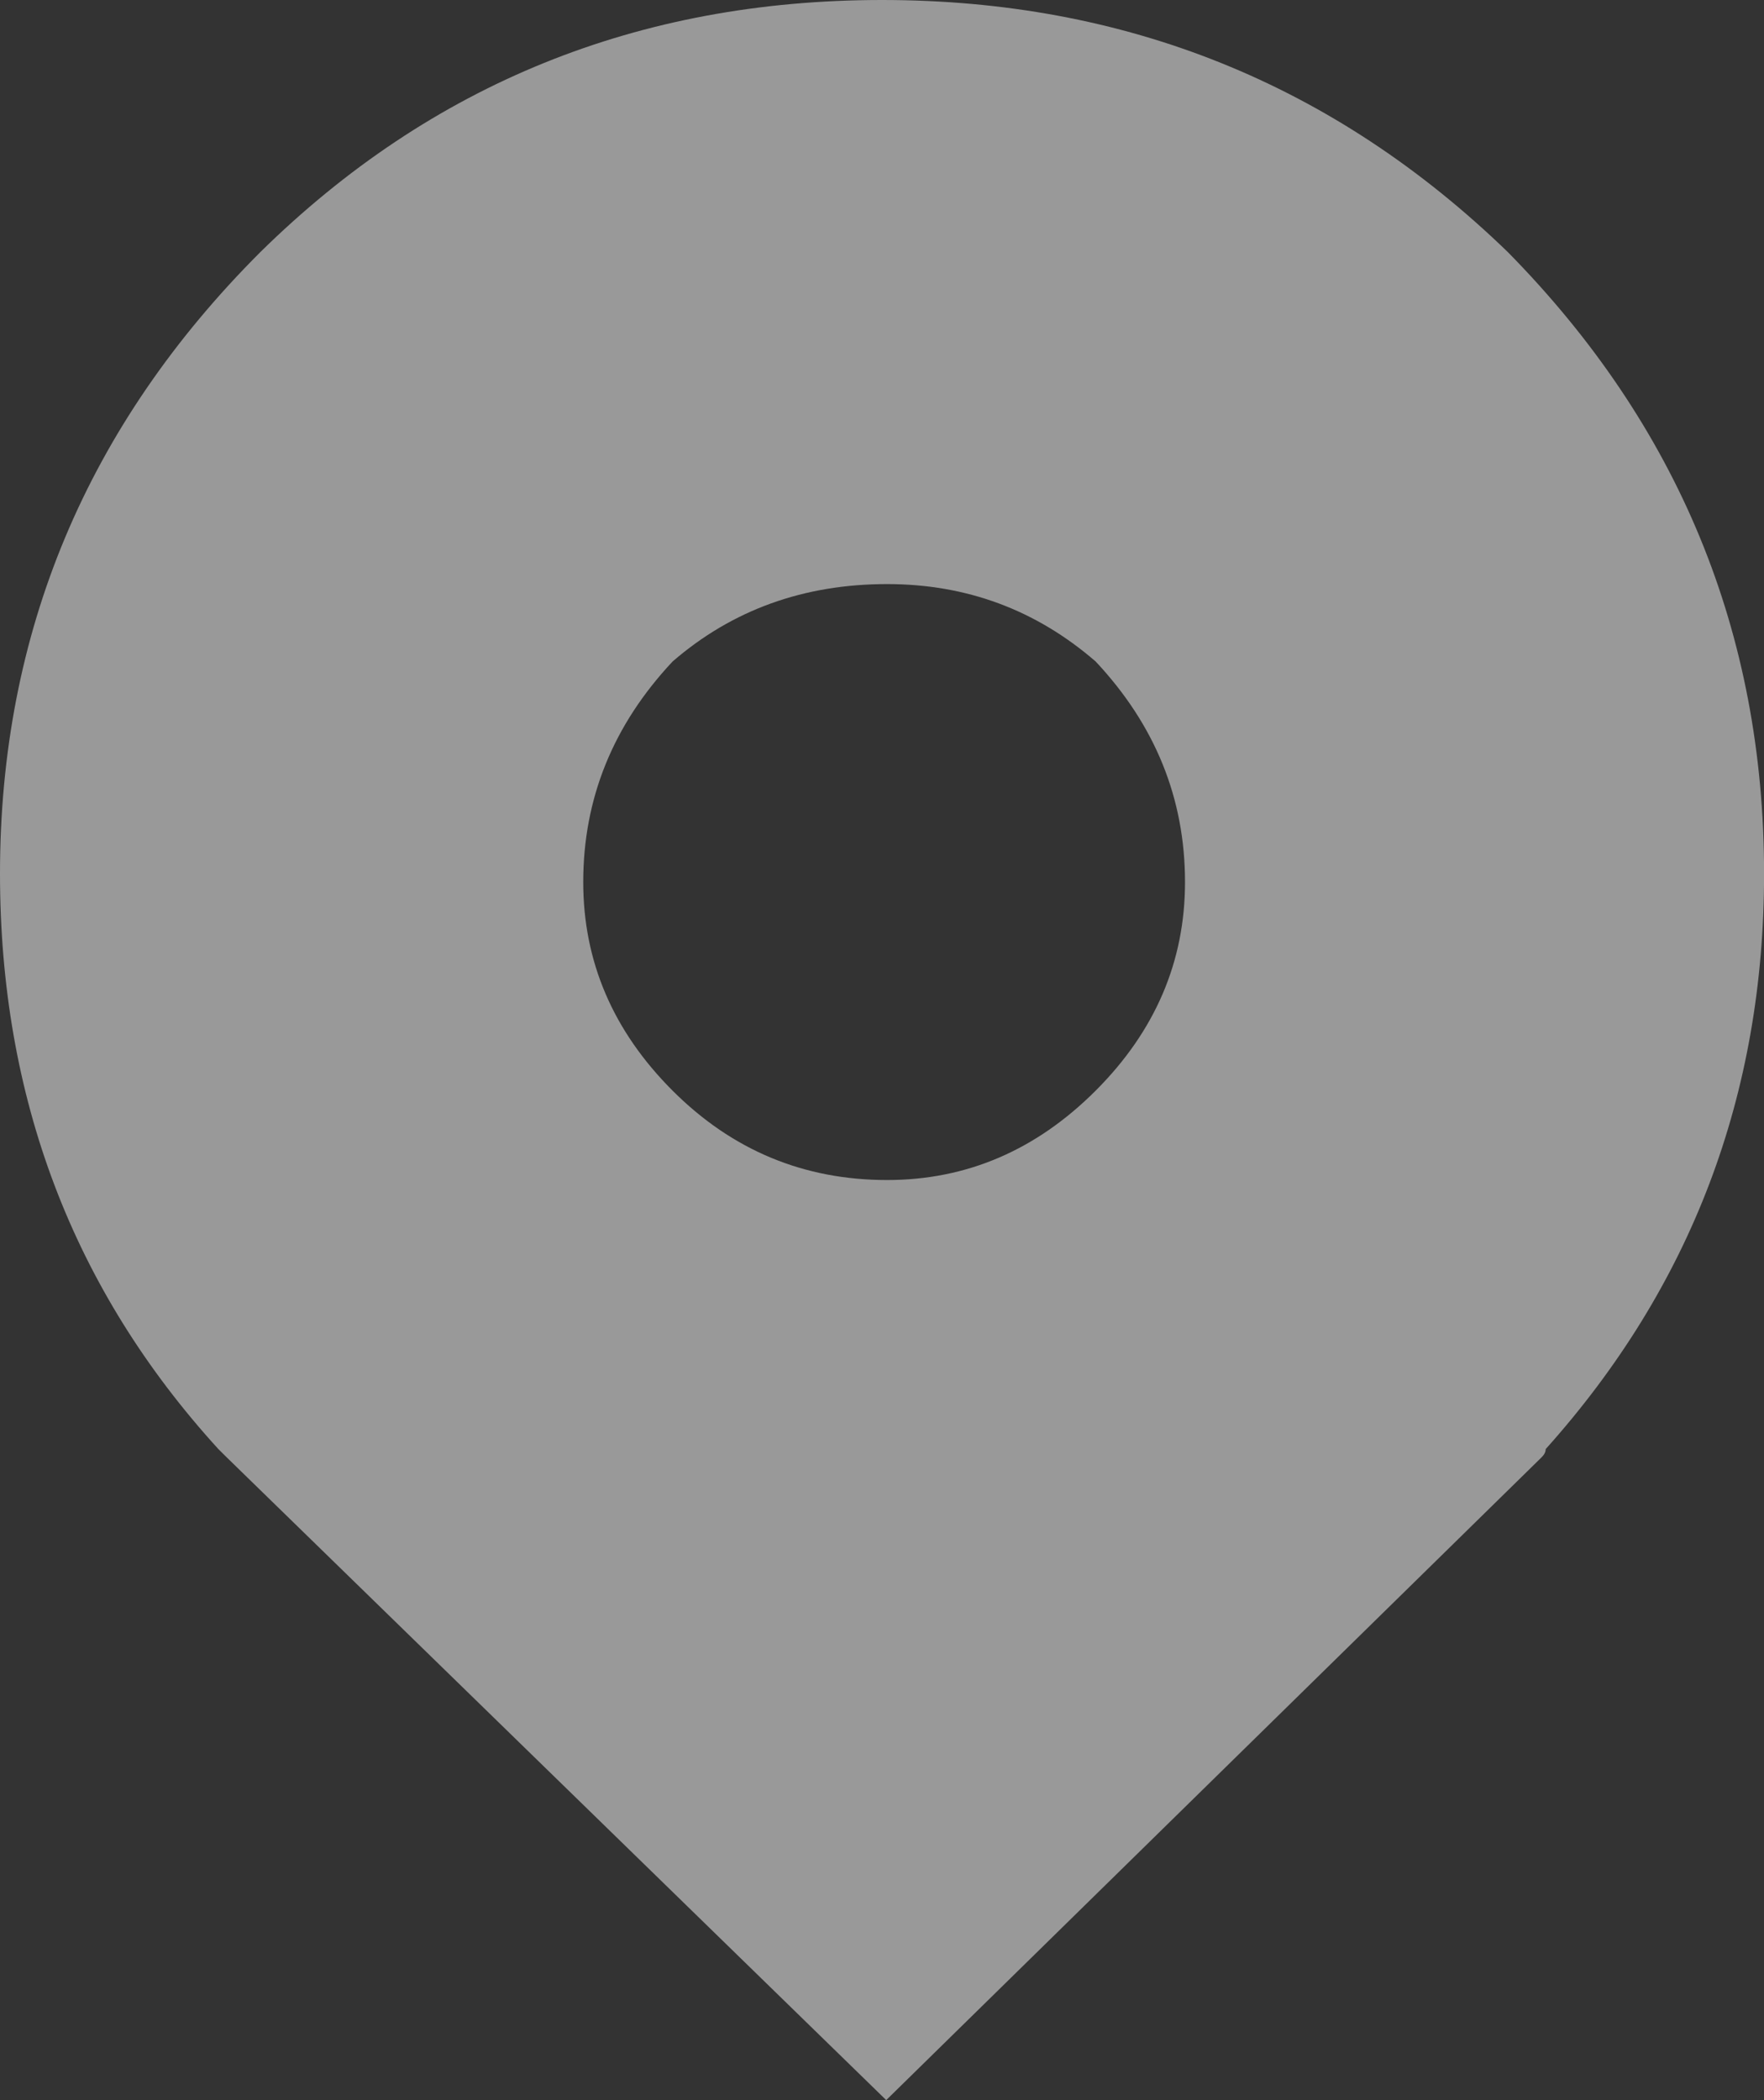 <?xml version="1.0" encoding="utf-8"?>
<!-- Generator: Adobe Illustrator 22.1.0, SVG Export Plug-In . SVG Version: 6.00 Build 0)  -->
<svg version="1.1" id="Livello_1" xmlns="http://www.w3.org/2000/svg" xmlns:xlink="http://www.w3.org/1999/xlink" x="0px" y="0px"
	 viewBox="0 0 24.063 28.647" style="enable-background:new 0 0 24.063 28.647;" xml:space="preserve">
<rect x="0" y="0" width="24.063" height="28.647" fill="#333333" stroke="none"/>
<style type="text/css">
	.st0{fill:#EA9C1F;}
	.st1{fill:#FFFFFF;}
	.st2{fill:#A8BA2D;}
	.st3{fill:#DF9A17;}
	.st4{fill:#56A2D7;}
	.st5{fill:#2C8BCD;}
	.st6{fill:#C9C9C9;}
	.st7{fill:none;stroke:#FFFFFF;stroke-width:2;stroke-linecap:round;stroke-linejoin:round;stroke-miterlimit:10;}
	.st8{opacity:0.1;}
	.st9{opacity:0.5;fill-rule:evenodd;clip-rule:evenodd;fill:#FFFFFF;}
	.st10{opacity:0.5;fill:#FFFFFF;}
</style>
<path class="st9" d="M9.175,14.877c-0.813-0.813-1.219-1.762-1.219-2.845
	c0-1.138,0.406-2.142,1.219-3.009c0.813-0.703,1.788-1.056,2.926-1.056
	c1.084,0,2.032,0.352,2.845,1.056c0.813,0.867,1.219,1.87,1.219,3.009
	c0,1.083-0.406,2.032-1.219,2.845s-1.761,1.219-2.845,1.219
	C10.962,16.096,9.987,15.689,9.175,14.877z M20.568,3.438
	C18.2,1.146,15.354,0,12.032,0C8.708,0,5.882,1.146,3.552,3.438
	C1.184,5.805,0,8.632,0,11.916c0,3.056,0.993,5.672,2.979,7.85
	c0.039,0.038,0.077,0.076,0.115,0.114l8.995,8.766l8.938-8.766
	c0.039-0.038,0.058-0.076,0.058-0.114c1.986-2.216,2.979-4.832,2.979-7.85
	C24.063,8.632,22.898,5.805,20.568,3.438z"/>
</svg>
